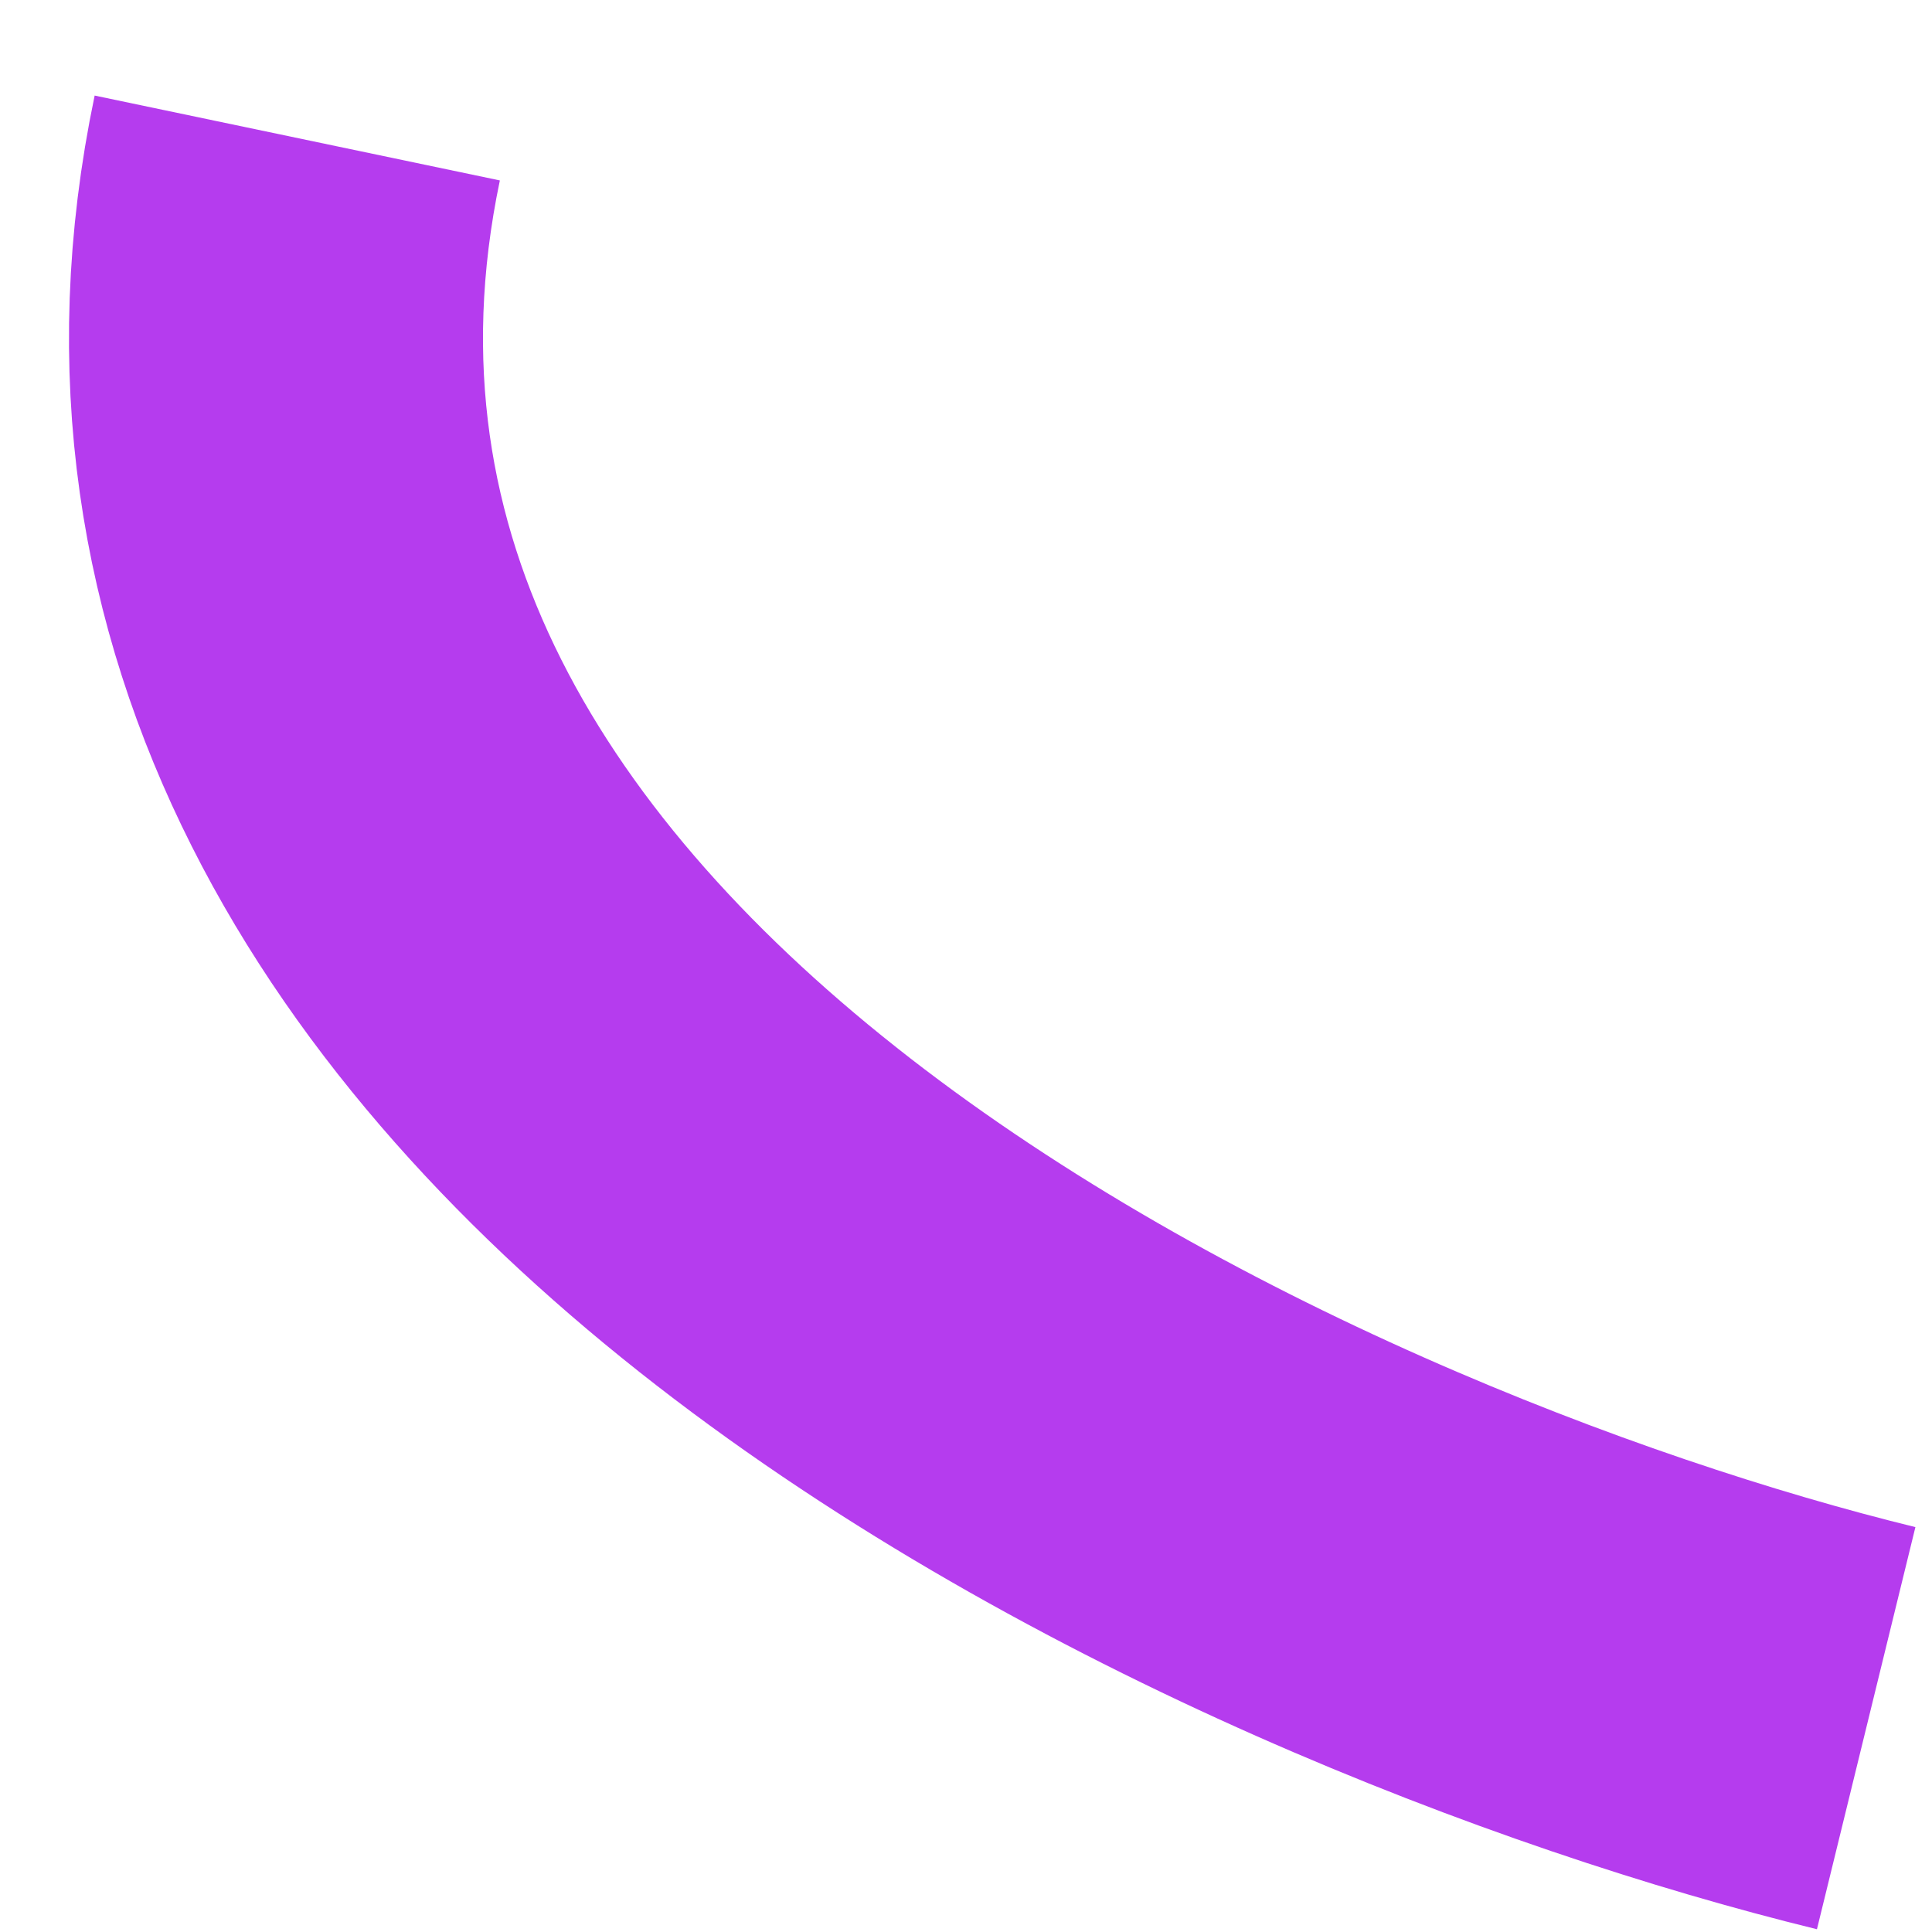 <?xml version="1.0" encoding="UTF-8"?> <svg xmlns="http://www.w3.org/2000/svg" width="14" height="14" viewBox="0 0 14 14" fill="none"> <path d="M13.523 12.523C9.153 11.453 0.761 7.651 2.154 1" stroke="#B53CEE" stroke-width="3"></path> </svg> 